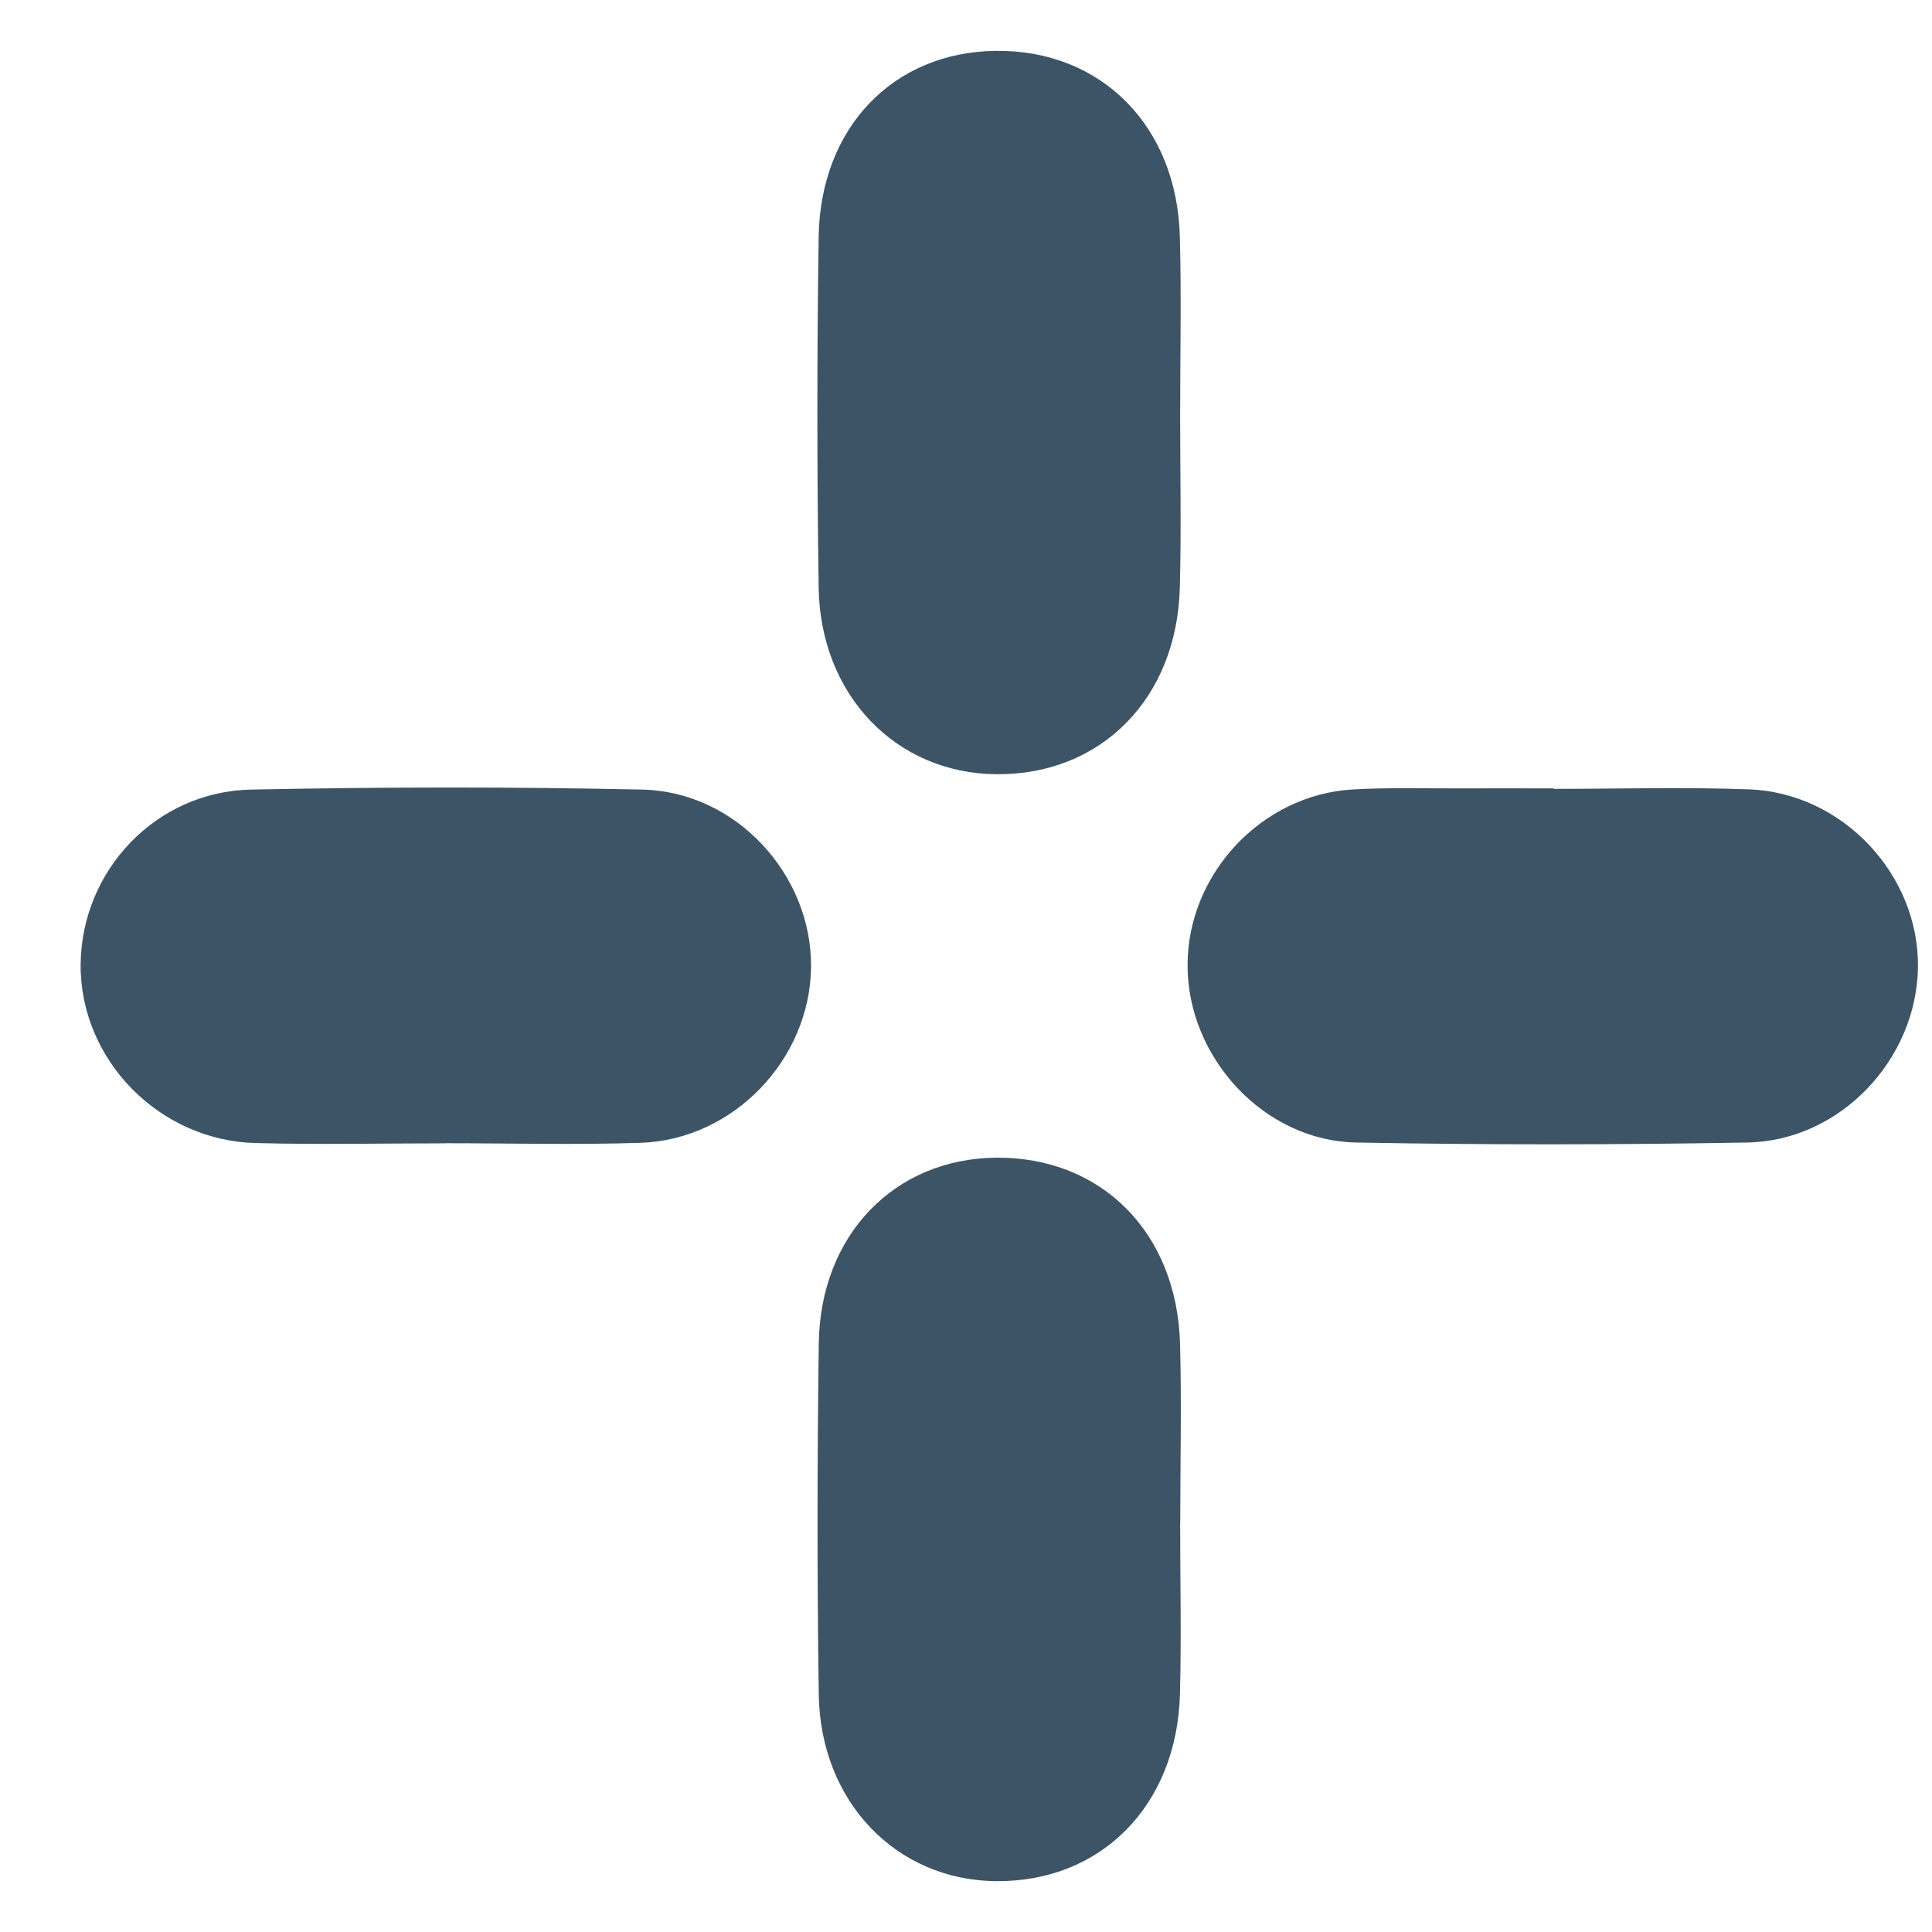 <?xml version="1.0" encoding="UTF-8"?> <svg xmlns="http://www.w3.org/2000/svg" width="19" height="19" viewBox="0 0 19 19" fill="none"> <g clip-path="url(#clip0_292_2726)"> <path d="M11.606 4.081C11.606 4.647 11.618 5.213 11.603 5.779C11.574 6.871 10.827 7.623 9.798 7.614C8.814 7.606 8.067 6.838 8.051 5.779C8.034 4.629 8.034 3.478 8.051 2.328C8.068 1.25 8.789 0.51 9.796 0.5C10.828 0.49 11.575 1.237 11.603 2.328C11.619 2.912 11.606 3.497 11.606 4.081Z" fill="#3D5467"></path> <path d="M11.606 14.968C11.606 15.534 11.619 16.099 11.604 16.665C11.573 17.758 10.827 18.509 9.797 18.5C8.816 18.492 8.067 17.721 8.052 16.663C8.035 15.513 8.037 14.362 8.052 13.213C8.066 12.143 8.799 11.393 9.799 11.385C10.833 11.378 11.575 12.122 11.605 13.215C11.621 13.799 11.607 14.384 11.607 14.968H11.606Z" fill="#3D5467"></path> <path d="M4.374 11.244C3.751 11.244 3.129 11.258 2.508 11.241C1.557 11.214 0.786 10.414 0.793 9.486C0.8 8.564 1.531 7.784 2.469 7.765C3.75 7.739 5.034 7.737 6.315 7.765C7.237 7.784 7.984 8.601 7.976 9.507C7.969 10.417 7.213 11.21 6.298 11.239C5.658 11.26 5.016 11.243 4.375 11.243C4.375 11.243 4.375 11.244 4.375 11.245L4.374 11.244Z" fill="#3D5467"></path> <path d="M15.279 7.758C15.92 7.758 16.561 7.739 17.202 7.763C18.121 7.797 18.871 8.602 18.862 9.506C18.853 10.416 18.099 11.22 17.183 11.236C15.902 11.259 14.618 11.26 13.336 11.236C12.428 11.219 11.674 10.395 11.679 9.486C11.682 8.594 12.407 7.817 13.299 7.764C13.637 7.744 13.977 7.754 14.317 7.753C14.638 7.752 14.958 7.753 15.279 7.753C15.279 7.755 15.279 7.757 15.279 7.759V7.758Z" fill="#3D5467"></path> </g> <defs> <clipPath id="clip0_292_2726"> <rect width="18.069" height="18" fill="white" transform="translate(0.793 0.5)"></rect> </clipPath> </defs> </svg> 